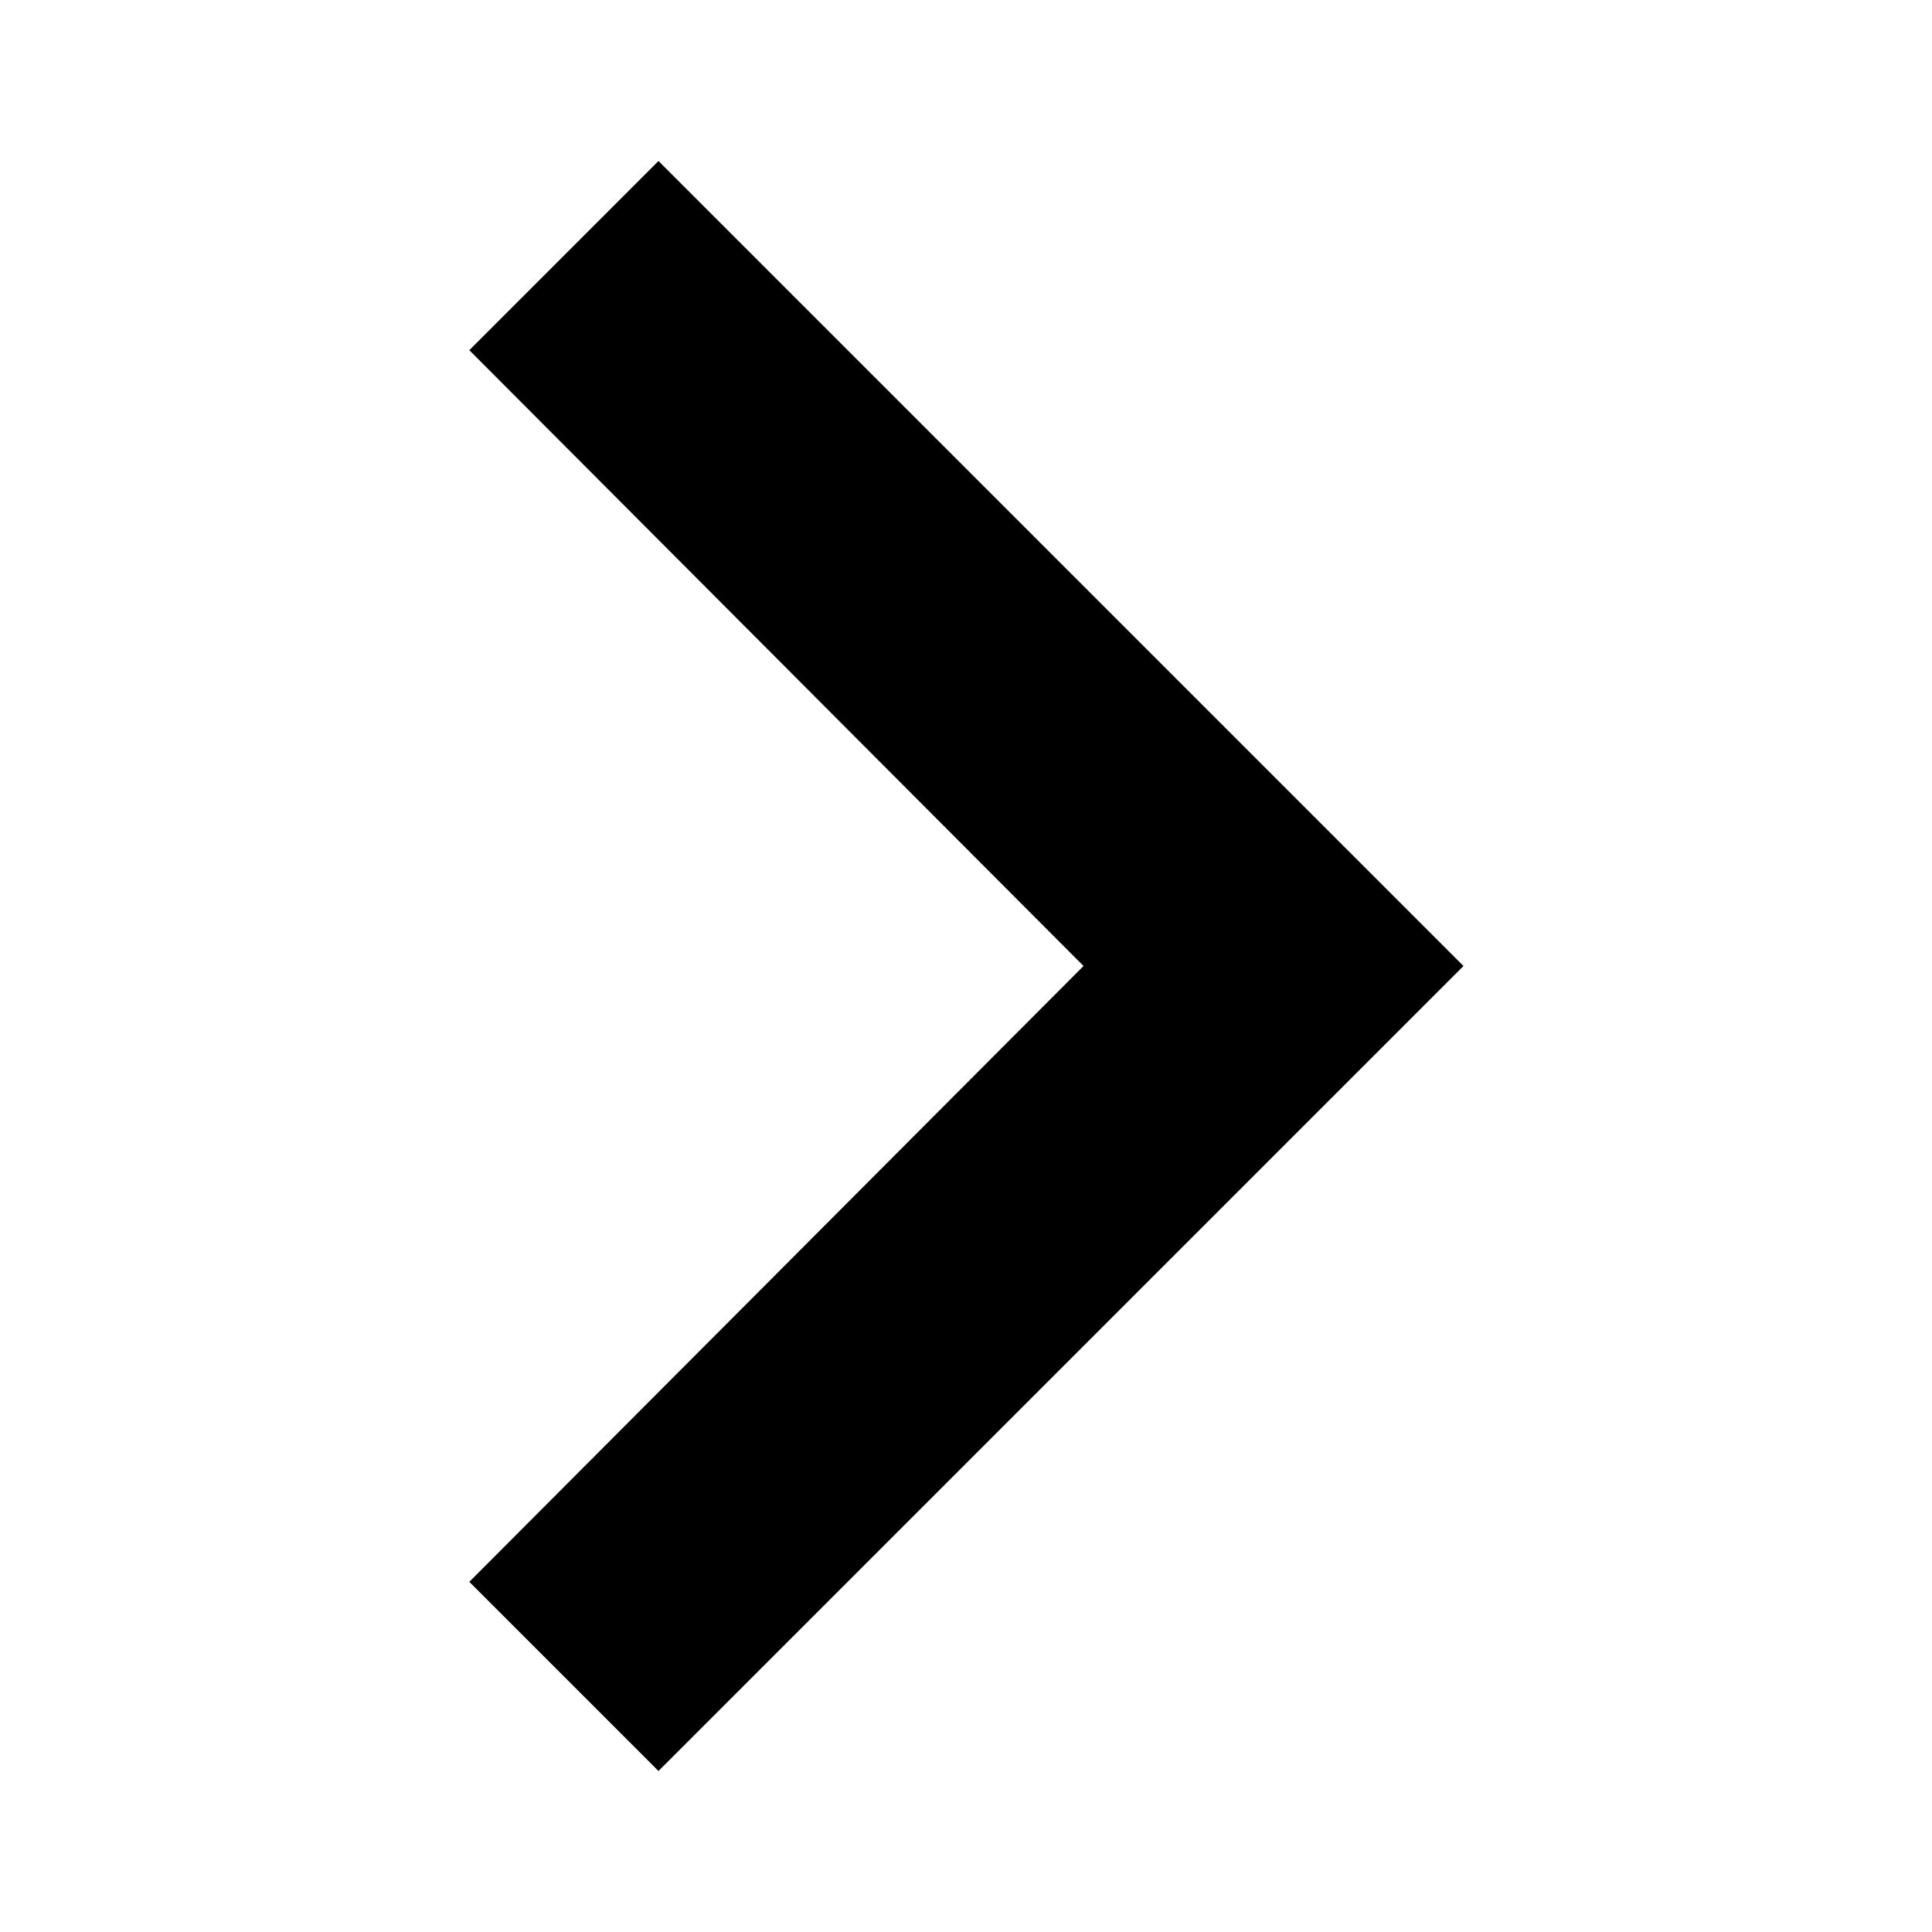 <svg id="Capa_1" data-name="Capa 1" xmlns="http://www.w3.org/2000/svg" xmlns:xlink="http://www.w3.org/1999/xlink" viewBox="0 0 24 24"><defs><style>.cls-1{fill:none;}.cls-2{fill-rule:evenodd;}.cls-3{clip-path:url(#clip-path);}.cls-4{clip-path:url(#clip-path-2);}.cls-5{clip-path:url(#clip-path-3);}.cls-6{clip-path:url(#clip-path-4);}.cls-7{clip-path:url(#clip-path-5);}.cls-8{clip-path:url(#clip-path-6);}.cls-9{clip-path:url(#clip-path-9);}.cls-10{clip-path:url(#clip-path-10);}.cls-11{clip-path:url(#clip-path-11);}.cls-12{clip-path:url(#clip-path-12);}</style><clipPath id="clip-path"><circle class="cls-1" cx="533.49" cy="-600.51" r="4.43"/></clipPath><clipPath id="clip-path-2"><path class="cls-1" d="M533.49-594.82a5.7,5.7,0,0,1-5.69-5.69,5.69,5.69,0,0,1,5.69-5.69,5.69,5.69,0,0,1,5.69,5.69A5.69,5.69,0,0,1,533.49-594.82Zm6.9-6.33a6.92,6.92,0,0,0-6.27-6.26V-610h-1.27v2.6a6.92,6.92,0,0,0-6.27,6.26H524v1.27h2.59a6.92,6.92,0,0,0,6.27,6.26V-591h1.27v-2.59a6.92,6.92,0,0,0,6.27-6.26H543v-1.27h-2.59Z"/></clipPath><clipPath id="clip-path-3"><circle class="cls-1" cx="621.49" cy="-855.51" r="4.43"/></clipPath><clipPath id="clip-path-4"><path class="cls-1" d="M621.49-849.82a5.7,5.7,0,0,1-5.69-5.69,5.69,5.69,0,0,1,5.69-5.69,5.69,5.69,0,0,1,5.69,5.69A5.69,5.69,0,0,1,621.49-849.82Zm6.9-6.33a6.92,6.92,0,0,0-6.27-6.26V-865h-1.27v2.6a6.92,6.92,0,0,0-6.27,6.26H612v1.27h2.59a6.92,6.92,0,0,0,6.27,6.26V-846h1.27v-2.59a6.92,6.92,0,0,0,6.27-6.26H631v-1.27h-2.59Z"/></clipPath><clipPath id="clip-path-5"><circle class="cls-1" cx="622.99" cy="-856.01" r="4.2"/></clipPath><clipPath id="clip-path-6"><path class="cls-1" d="M623-850.62A5.4,5.4,0,0,1,617.6-856,5.4,5.4,0,0,1,623-861.4a5.39,5.39,0,0,1,5.39,5.39A5.39,5.39,0,0,1,623-850.62Zm6.54-6a6.55,6.55,0,0,0-5.94-5.93V-865h-1.2v2.46a6.55,6.55,0,0,0-5.94,5.93H614v1.2h2.45a6.56,6.56,0,0,0,5.94,5.93V-847h1.2v-2.46a6.56,6.56,0,0,0,5.94-5.93H632v-1.2h-2.45Z"/></clipPath><clipPath id="clip-path-9"><circle class="cls-1" cx="237.99" cy="-712.01" r="4.2"/></clipPath><clipPath id="clip-path-10"><path class="cls-1" d="M238-706.62A5.4,5.4,0,0,1,232.6-712,5.4,5.4,0,0,1,238-717.4a5.39,5.39,0,0,1,5.39,5.39A5.39,5.39,0,0,1,238-706.62Zm6.54-6a6.55,6.55,0,0,0-5.94-5.93V-721h-1.2v2.46a6.55,6.55,0,0,0-5.94,5.93H229v1.2h2.45a6.56,6.56,0,0,0,5.94,5.93V-703h1.2v-2.46a6.56,6.56,0,0,0,5.94-5.93H247v-1.2h-2.45Z"/></clipPath><clipPath id="clip-path-11"><circle class="cls-1" cx="468.99" cy="-707.01" r="4.2"/></clipPath><clipPath id="clip-path-12"><path class="cls-1" d="M469-701.62A5.4,5.4,0,0,1,463.6-707,5.4,5.4,0,0,1,469-712.4a5.39,5.39,0,0,1,5.39,5.39A5.39,5.39,0,0,1,469-701.62Zm6.54-6a6.55,6.55,0,0,0-5.94-5.93V-716h-1.2v2.46a6.55,6.55,0,0,0-5.94,5.93H460v1.2h2.45a6.56,6.56,0,0,0,5.94,5.93V-698h1.2v-2.46a6.56,6.56,0,0,0,5.94-5.93H478v-1.2h-2.45Z"/></clipPath></defs><title>icon-chevron-right</title><polygon class="cls-2" points="18.18 12 8.18 22 5.83 19.65 13.46 12 5.83 4.35 8.18 2 18.18 12"/></svg>